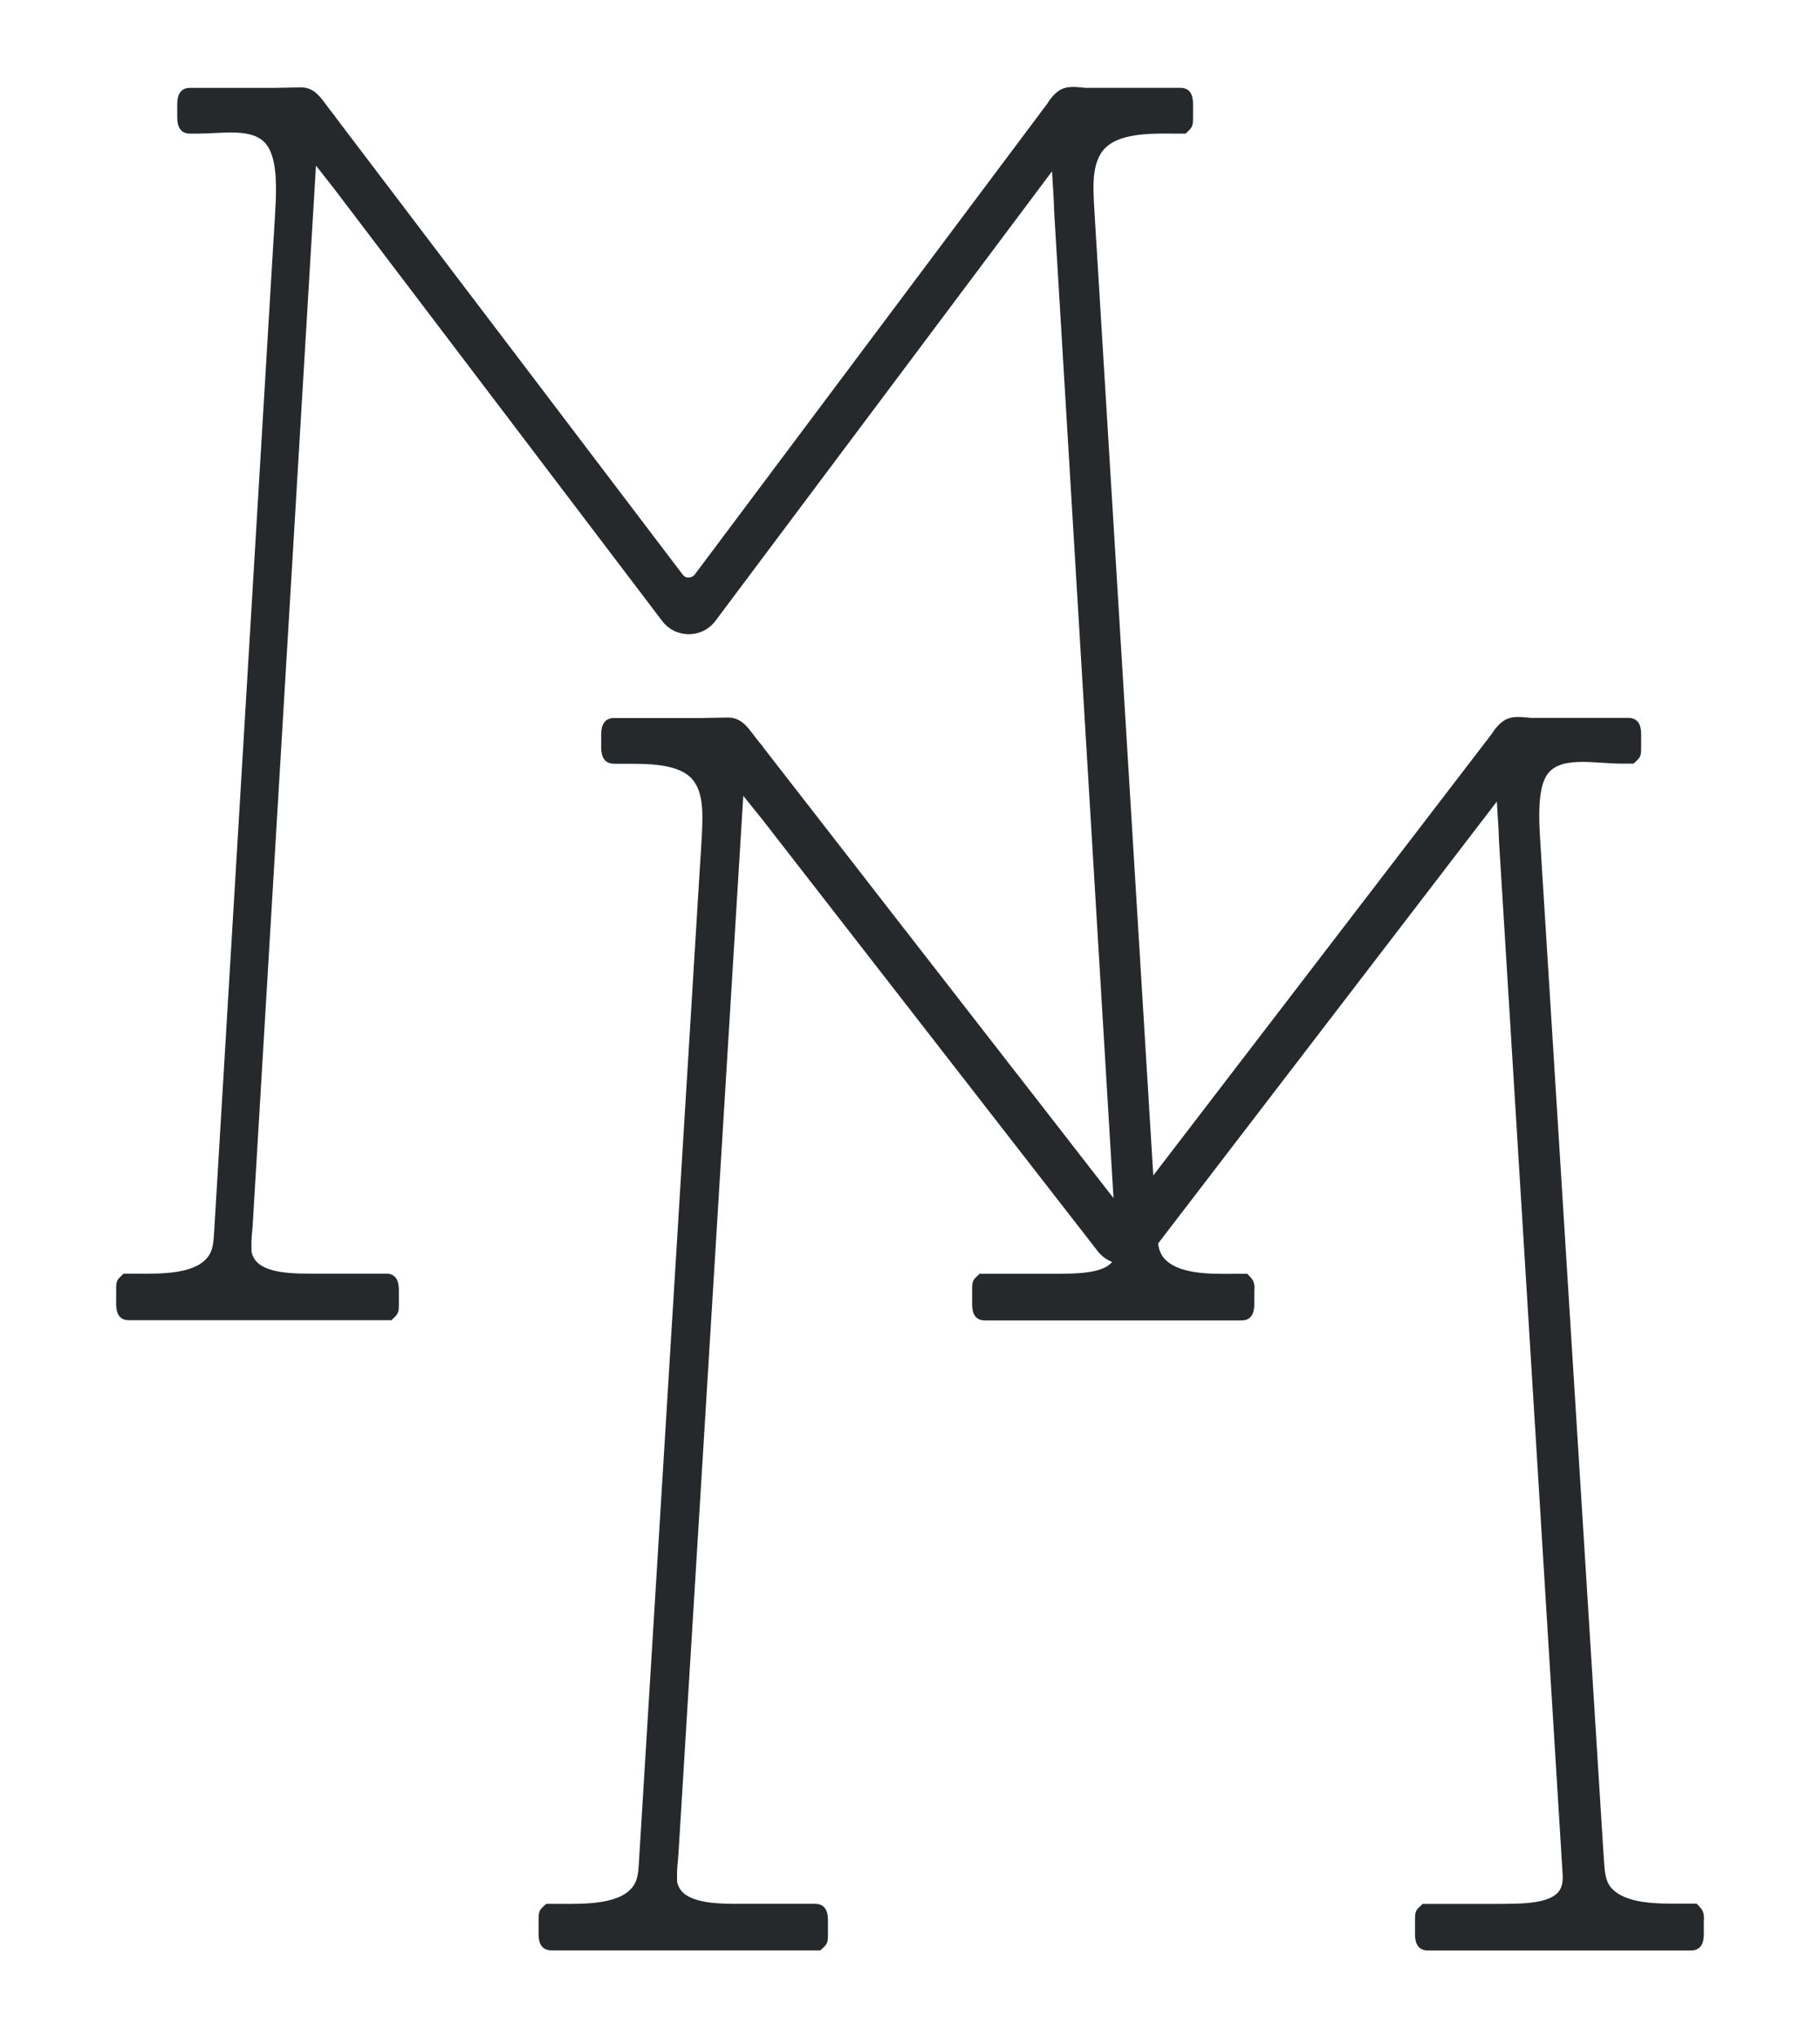 <svg height="572.44" width="511.61" viewBox="0 0 511.61 572.44" id="Layer_1" xmlns="http://www.w3.org/2000/svg"><defs><style>.cls-1{fill:#26292b;}</style></defs><path d="m478.01,536.06l-1.08-1.15h-3.92c-6.9.07-16.33.15-20.23-4.62-1.5-1.83-1.68-4.43-1.88-7.17-.24-3.46-.45-6.91-.66-10.36l-16.54-264.72c-.28-4.36-.56-8.72-.81-13.07-.29-5.06-.59-12.64,1.63-16.68,3.38-6.1,13.24-3.78,21.12-3.71h3.57s1.05-1.01,1.05-1.01c1.08-1.02,1.08-1.94,1.07-3.76v-3.32c0-1.3,0-4.77-3.64-4.77h-27.2c-.32,0-.73-.05-1.19-.09-1.84-.17-3.93-.37-5.72.42-.79.35-1.51.87-2.28,1.65-.67.68-1.32,1.5-1.91,2.45l-95.2,124.15-15.83-259.31c-.27-4.36-.55-8.72-.79-13.07-.28-5.06-.57-10.3,1.61-14.33,3.3-6.1,12.92-6.12,20.62-6.05h3.49s1.03-1.01,1.03-1.01c1.05-1.02,1.05-1.94,1.05-3.76v-3.32c0-1.3,0-4.77-3.55-4.77h-26.56c-.31,0-.72-.05-1.16-.09-1.8-.17-3.84-.37-5.59.42-.77.35-1.47.87-2.23,1.65-.66.68-1.29,1.5-1.87,2.45l-99.09,132.3c-.56.74-1.32.85-1.72.85-.42.12-1.17-.1-1.73-.85-.11-.14-.21-.28-.32-.42-.31-.41-.62-.81-.93-1.22-.5-.65-.99-1.31-1.49-1.96-.67-.88-1.34-1.77-2.01-2.65-.83-1.09-1.66-2.19-2.49-3.28-.98-1.29-1.95-2.57-2.93-3.86-1.11-1.46-2.22-2.92-3.32-4.38-1.23-1.61-2.45-3.23-3.68-4.84-1.33-1.75-2.66-3.5-3.99-5.25-1.42-1.87-2.84-3.74-4.25-5.6-1.49-1.97-2.99-3.93-4.48-5.9-1.55-2.05-3.11-4.09-4.66-6.14-1.6-2.11-3.2-4.22-4.8-6.33-1.63-2.15-3.27-4.3-4.9-6.45l-4.96-6.53c-1.66-2.18-3.31-4.36-4.97-6.54-1.65-2.17-3.29-4.34-4.94-6.5-1.62-2.14-3.24-4.27-4.87-6.41-1.58-2.09-3.17-4.17-4.75-6.26-1.53-2.02-3.06-4.03-4.59-6.05-1.46-1.93-2.93-3.86-4.39-5.79-1.38-1.82-2.77-3.65-4.15-5.47-1.29-1.7-2.58-3.4-3.87-5.09-1.18-1.55-2.36-3.11-3.54-4.66-1.06-1.39-2.11-2.78-3.17-4.18-.92-1.21-1.84-2.42-2.76-3.63-.77-1.01-1.54-2.02-2.3-3.04-.22-.44-.66-.86-.95-1.26-.31-.41-.62-.8-.93-1.2-.66-.85-1.27-1.75-1.94-2.59-.86-1.08-1.84-2.09-3.05-2.71-.71-.36-1.49-.58-2.28-.64-.78-.06-6.05.11-7.93.11h-23.9c-3.56,0-3.56,3.59-3.56,4.77v3.32c0,1.18,0,4.77,3.55,4.77h2.38c6.83-.02,15.12-1.68,18.93,2.79,3.15,3.7,3.03,11.59,2.81,16.66-.15,3.33-.37,6.66-.58,9.99l-15.82,264.28c-.28,4.71-.55,9.43-.85,14.14l-.04.71c-.14,2.32-.27,4.51-1.2,6.2-3.18,5.73-13.24,5.64-20.6,5.58h-3.67s-1.04,1-1.04,1c-1.05,1.02-1.05,1.88-1.04,3.76v3.54c0,1.3,0,4.77,3.55,4.77h73.84l1.04-1.01c1.05-1.03,1.05-1.94,1.04-3.76v-3.54c0-1.3,0-4.77-3.55-4.77h-6.06c-4.03.01-8.07.02-12.11,0h-1.75c-5.71.03-14.33.07-17.07-4.04-.45-.68-.73-1.35-.88-2.15v-.48c-.03-.88-.03-1.77-.01-2.53l.09-1.59c.1-.98.2-2.01.27-3.14L88.77,47.36c.01-.15.03-.44.05-.82l5.18,6.59,92.19,121.43c1.76,2.31,4.46,3.64,7.45,3.64,2.97-.01,5.67-1.35,7.43-3.68l94.66-126.38.48,8c.04,1.29.08,2.57.15,3.84l16.65,276.68c-.46-.59-.92-1.19-1.39-1.78-.69-.88-1.37-1.77-2.06-2.65-.85-1.09-1.7-2.19-2.55-3.28-1-1.29-2-2.57-3-3.86-1.13-1.46-2.27-2.92-3.4-4.38-1.25-1.61-2.51-3.23-3.76-4.84-1.36-1.75-2.72-3.5-4.08-5.25-1.45-1.87-2.9-3.74-4.36-5.6-1.53-1.97-3.06-3.93-4.59-5.9-1.59-2.05-3.18-4.09-4.77-6.14-1.64-2.11-3.28-4.22-4.92-6.33-1.67-2.15-3.34-4.3-5.02-6.45-1.69-2.18-3.38-4.35-5.07-6.53-1.7-2.18-3.39-4.36-5.09-6.54-1.69-2.17-3.37-4.34-5.06-6.5-1.66-2.14-3.32-4.27-4.98-6.41-1.62-2.09-3.24-4.17-4.86-6.26-1.57-2.02-3.14-4.03-4.7-6.05-1.5-1.93-3-3.86-4.5-5.79-1.42-1.82-2.83-3.65-4.25-5.47-1.32-1.7-2.64-3.4-3.96-5.09-1.21-1.55-2.42-3.11-3.62-4.66-1.08-1.39-2.16-2.78-3.25-4.18-.94-1.21-1.88-2.42-2.82-3.63-.79-1.01-1.57-2.02-2.36-3.04-.22-.44-.67-.86-.98-1.26-.31-.41-.63-.8-.95-1.2-.68-.85-1.3-1.75-1.99-2.59-.88-1.08-1.88-2.09-3.12-2.71-.73-.36-1.52-.58-2.33-.64-.79-.06-6.2.11-8.12.11h-24.46c-3.64,0-3.64,3.59-3.64,4.77v3.32c0,1.18,0,4.77,3.63,4.77h2.43c6.99-.02,15.65-.12,19.55,4.36,3.22,3.7,2.94,10.02,2.71,15.1-.15,3.33-.38,6.66-.6,9.99l-16.2,264.28c-.28,4.71-.57,9.43-.87,14.14l-.04.71c-.14,2.32-.27,4.51-1.23,6.2-3.25,5.73-13.56,5.64-21.09,5.58h-3.76s-1.06,1-1.06,1c-1.08,1.02-1.07,1.88-1.07,3.76v3.54c0,1.3,0,4.77,3.63,4.77h75.59l1.06-1.01c1.08-1.03,1.07-1.94,1.06-3.76v-3.54c0-1.3,0-4.77-3.63-4.77h-6.21c-4.13.01-8.27.02-12.39,0h-1.79c-5.84.03-14.67.07-17.48-4.04-.46-.68-.74-1.35-.9-2.15v-.48c-.03-.88-.03-1.77-.01-2.53l.1-1.59c.1-.98.2-2.01.28-3.14l18.18-296.59c.01-.15.03-.44.05-.82l5.31,6.59,94.38,121.43c1.05,1.34,2.43,2.34,3.99,2.95-.08.1-.17.21-.26.31-2.93,3.02-10.32,3.02-16.25,3.03h-.94c-4.07.01-8.15.01-12.22,0h-7.6s-1.04,1.01-1.04,1.01c-1.05,1.02-1.05,1.88-1.04,3.76v3.55c0,1.3,0,4.77,3.55,4.77h72.2c3.56,0,3.56-3.46,3.56-4.77v-3.36c.26-2.55-.55-3.43-.9-3.81l-1.06-1.15h-3.83c-6.74.07-15.95.15-19.76-4.62-.85-1.07-1.27-2.41-1.5-3.88l95.24-124.21.49,8c.04,1.29.08,2.57.16,3.84l17.85,289.76c.14,2.3-.35,3.98-1.49,5.13-3,3.02-10.56,3.02-16.63,3.03h-.96c-4.17.01-8.34.01-12.51,0h-7.78s-1.06,1.01-1.06,1.01c-1.08,1.02-1.07,1.88-1.07,3.76v3.55c0,1.3,0,4.77,3.63,4.77h73.91c3.64,0,3.64-3.46,3.64-4.77v-3.36c.26-2.55-.57-3.43-.92-3.81Z" class="cls-1"></path></svg>